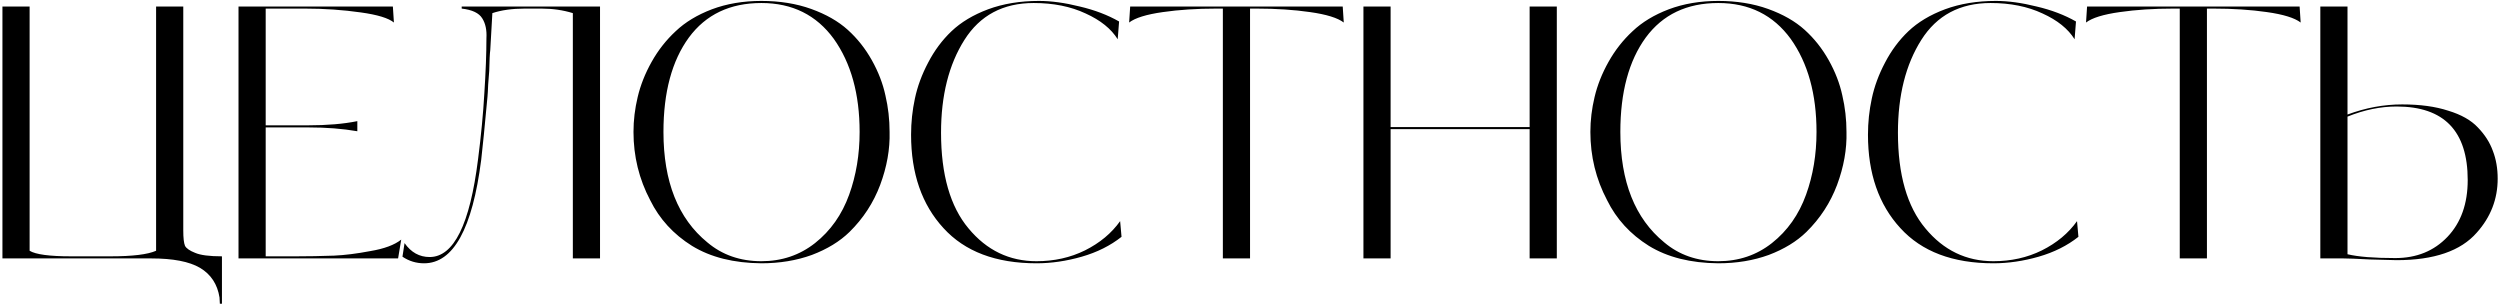<?xml version="1.0" encoding="UTF-8"?> <svg xmlns="http://www.w3.org/2000/svg" width="861" height="105" viewBox="0 0 861 105" fill="none"> <path d="M63.119 2.24V79.4C63.119 81.96 63.319 83.72 63.719 84.68C64.199 85.56 65.359 86.36 67.199 87.08C69.039 87.88 72.119 88.28 76.439 88.28V104.6H75.719L75.599 102.44C74.879 97.88 72.639 94.48 68.879 92.24C65.199 90.08 59.599 89 52.079 89H0.839V2.24H10.199V86.36C12.279 87.64 17.039 88.28 24.479 88.28H38.039C45.639 88.28 50.879 87.64 53.759 86.36V2.24H63.119ZM123.064 41.72V45.2C118.024 44.32 112.384 43.88 106.144 43.88H91.504V88.28H101.944C106.184 88.28 110.544 88.2 115.024 88.04C118.704 87.88 122.864 87.36 127.504 86.48C132.304 85.68 135.864 84.36 138.184 82.52L137.104 89H82.144V2.24H135.304L135.664 7.76C133.824 6.24 130.024 5.08 124.264 4.28C118.104 3.4 111.704 2.96 105.064 2.96H91.504V43.16H106.144C112.704 43.16 118.344 42.68 123.064 41.72ZM159.008 2.96V2.24H206.648V89H197.288V4.52C193.928 3.48 190.328 2.96 186.488 2.96H180.728C176.408 2.96 172.688 3.48 169.568 4.52C169.488 5.64 169.248 9.88 168.848 17.24C168.688 18.36 168.568 20.76 168.488 24.44C168.408 25.56 168.288 27.12 168.128 29.12C168.048 31.12 167.968 32.52 167.888 33.32C166.928 43.72 166.208 50.96 165.728 55.04C162.688 78.8 156.128 90.68 146.048 90.68C143.328 90.68 140.848 89.92 138.608 88.4L139.328 83.72C141.568 86.92 144.448 88.52 147.968 88.52C156.288 88.52 161.848 77.28 164.648 54.8C165.688 46.72 166.408 39.16 166.808 32.12C167.288 24.68 167.528 18.36 167.528 13.16C167.688 10.36 167.208 8.08 166.088 6.32C164.968 4.48 162.608 3.36 159.008 2.96ZM306.373 45.44C306.533 51.36 305.453 57.44 303.133 63.68C300.813 69.84 297.293 75.24 292.573 79.88C289.213 83.16 284.893 85.8 279.613 87.8C274.333 89.72 268.533 90.68 262.213 90.68C252.693 90.6 244.733 88.6 238.333 84.68C231.933 80.68 227.133 75.44 223.933 68.96C220.093 61.68 218.173 53.84 218.173 45.44C218.173 41.44 218.653 37.44 219.613 33.44C220.573 29.36 222.173 25.32 224.413 21.32C226.653 17.32 229.413 13.8 232.693 10.76C235.973 7.64 240.133 5.12 245.173 3.2C250.293 1.28 255.973 0.32 262.213 0.32C268.533 0.32 274.253 1.24 279.373 3.08C284.493 4.92 288.693 7.32 291.973 10.28C295.253 13.24 298.013 16.72 300.253 20.72C302.493 24.72 304.053 28.76 304.933 32.84C305.893 36.92 306.373 41.12 306.373 45.44ZM296.053 45.44C296.053 32.4 293.093 21.72 287.173 13.4C281.173 5.16 272.853 1.04 262.213 1.04C251.413 1.04 243.093 5 237.253 12.92C231.413 20.92 228.493 31.76 228.493 45.44C228.493 62.56 233.533 75.24 243.613 83.48C248.733 87.8 254.933 89.96 262.213 89.96C269.253 89.96 275.413 87.88 280.693 83.72C286.053 79.48 289.973 73.92 292.453 67.04C294.853 60.4 296.053 53.2 296.053 45.44ZM385.775 76.16L386.255 81.56C382.415 84.6 377.855 86.88 372.575 88.4C367.295 89.92 362.095 90.68 356.975 90.68C342.975 90.68 332.295 86.64 324.935 78.56C317.495 70.48 313.775 59.76 313.775 46.4C313.775 42.16 314.215 38 315.095 33.92C315.975 29.76 317.495 25.64 319.655 21.56C321.815 17.4 324.495 13.8 327.695 10.76C330.975 7.64 335.175 5.12 340.295 3.2C345.495 1.28 351.335 0.32 357.815 0.32C362.055 0.32 366.735 0.96 371.855 2.24C376.975 3.44 381.495 5.16 385.415 7.4L384.935 13.52C382.695 9.92 379.015 6.96 373.895 4.64C368.775 2.24 362.815 1.04 356.015 1.04C345.455 1.04 337.495 5.28 332.135 13.76C326.775 22.24 324.095 32.88 324.095 45.68C324.095 60.16 327.255 71.16 333.575 78.68C339.815 86.2 347.615 89.96 356.975 89.96C363.055 89.96 368.615 88.72 373.655 86.24C378.775 83.68 382.815 80.32 385.775 76.16ZM430.513 2.96V89H421.153V2.96H418.873C412.153 2.96 406.033 3.36 400.513 4.16C394.833 4.96 390.953 6.16 388.873 7.76L389.233 2.24H462.433L462.793 7.76C460.713 6.16 456.833 4.96 451.153 4.16C445.633 3.36 439.513 2.96 432.793 2.96H430.513ZM536.166 2.24V89H526.806V44.48H478.926V89H469.566V2.24H478.926V43.76H526.806V2.24H536.166ZM635.928 45.44C636.088 51.36 635.008 57.44 632.688 63.68C630.368 69.84 626.848 75.24 622.128 79.88C618.768 83.16 614.448 85.8 609.168 87.8C603.888 89.72 598.088 90.68 591.768 90.68C582.248 90.6 574.288 88.6 567.888 84.68C561.488 80.68 556.688 75.44 553.488 68.96C549.648 61.68 547.728 53.84 547.728 45.44C547.728 41.44 548.208 37.44 549.168 33.44C550.128 29.36 551.728 25.32 553.968 21.32C556.208 17.32 558.968 13.8 562.248 10.76C565.528 7.64 569.688 5.12 574.728 3.2C579.848 1.28 585.528 0.32 591.768 0.32C598.088 0.32 603.808 1.24 608.928 3.08C614.048 4.92 618.248 7.32 621.528 10.28C624.808 13.24 627.568 16.72 629.808 20.72C632.048 24.72 633.608 28.76 634.488 32.84C635.448 36.92 635.928 41.12 635.928 45.44ZM625.608 45.44C625.608 32.4 622.648 21.72 616.728 13.4C610.728 5.16 602.408 1.04 591.768 1.04C580.968 1.04 572.648 5 566.808 12.92C560.968 20.92 558.048 31.76 558.048 45.44C558.048 62.56 563.088 75.24 573.168 83.48C578.288 87.8 584.488 89.96 591.768 89.96C598.808 89.96 604.968 87.88 610.248 83.72C615.608 79.48 619.528 73.92 622.008 67.04C624.408 60.4 625.608 53.2 625.608 45.44ZM715.329 76.16L715.809 81.56C711.969 84.6 707.409 86.88 702.129 88.4C696.849 89.92 691.649 90.68 686.529 90.68C672.529 90.68 661.849 86.64 654.489 78.56C647.049 70.48 643.329 59.76 643.329 46.4C643.329 42.16 643.769 38 644.649 33.92C645.529 29.76 647.049 25.64 649.209 21.56C651.369 17.4 654.049 13.8 657.249 10.76C660.529 7.64 664.729 5.12 669.849 3.2C675.049 1.28 680.889 0.32 687.369 0.32C691.609 0.32 696.289 0.96 701.409 2.24C706.529 3.44 711.049 5.16 714.969 7.4L714.489 13.52C712.249 9.92 708.569 6.96 703.449 4.64C698.329 2.24 692.369 1.04 685.569 1.04C675.009 1.04 667.049 5.28 661.689 13.76C656.329 22.24 653.649 32.88 653.649 45.68C653.649 60.16 656.809 71.16 663.129 78.68C669.369 86.2 677.169 89.96 686.529 89.96C692.609 89.96 698.169 88.72 703.209 86.24C708.329 83.68 712.369 80.32 715.329 76.16ZM760.068 2.96V89H750.708V2.96H748.428C741.708 2.96 735.588 3.36 730.068 4.16C724.388 4.96 720.508 6.16 718.428 7.76L718.788 2.24H791.988L792.348 7.76C790.268 6.16 786.388 4.96 780.708 4.16C775.188 3.36 769.068 2.96 762.348 2.96H760.068ZM799.12 2.24H808.48V39.44C814.72 37.12 821 35.96 827.32 35.96C833.48 35.96 838.76 36.68 843.16 38.12C847.64 39.48 851.04 41.4 853.36 43.88C855.76 46.36 857.48 49.04 858.52 51.92C859.64 54.8 860.2 58 860.2 61.52C860.2 68.56 857.8 74.76 853 80.12C847.48 86.44 838.28 89.6 825.4 89.6C825.16 89.6 822.08 89.52 816.16 89.36C811.68 89.12 808.64 89 807.04 89H799.12V2.24ZM849.88 62C849.88 45.12 841.72 36.68 825.4 36.68C819.88 36.68 814.24 37.84 808.48 40.16V87.56C812.16 88.44 817.64 88.88 824.92 88.88C832.28 88.88 838.28 86.44 842.92 81.56C847.56 76.68 849.88 70.16 849.88 62Z" fill="black"></path> </svg> 